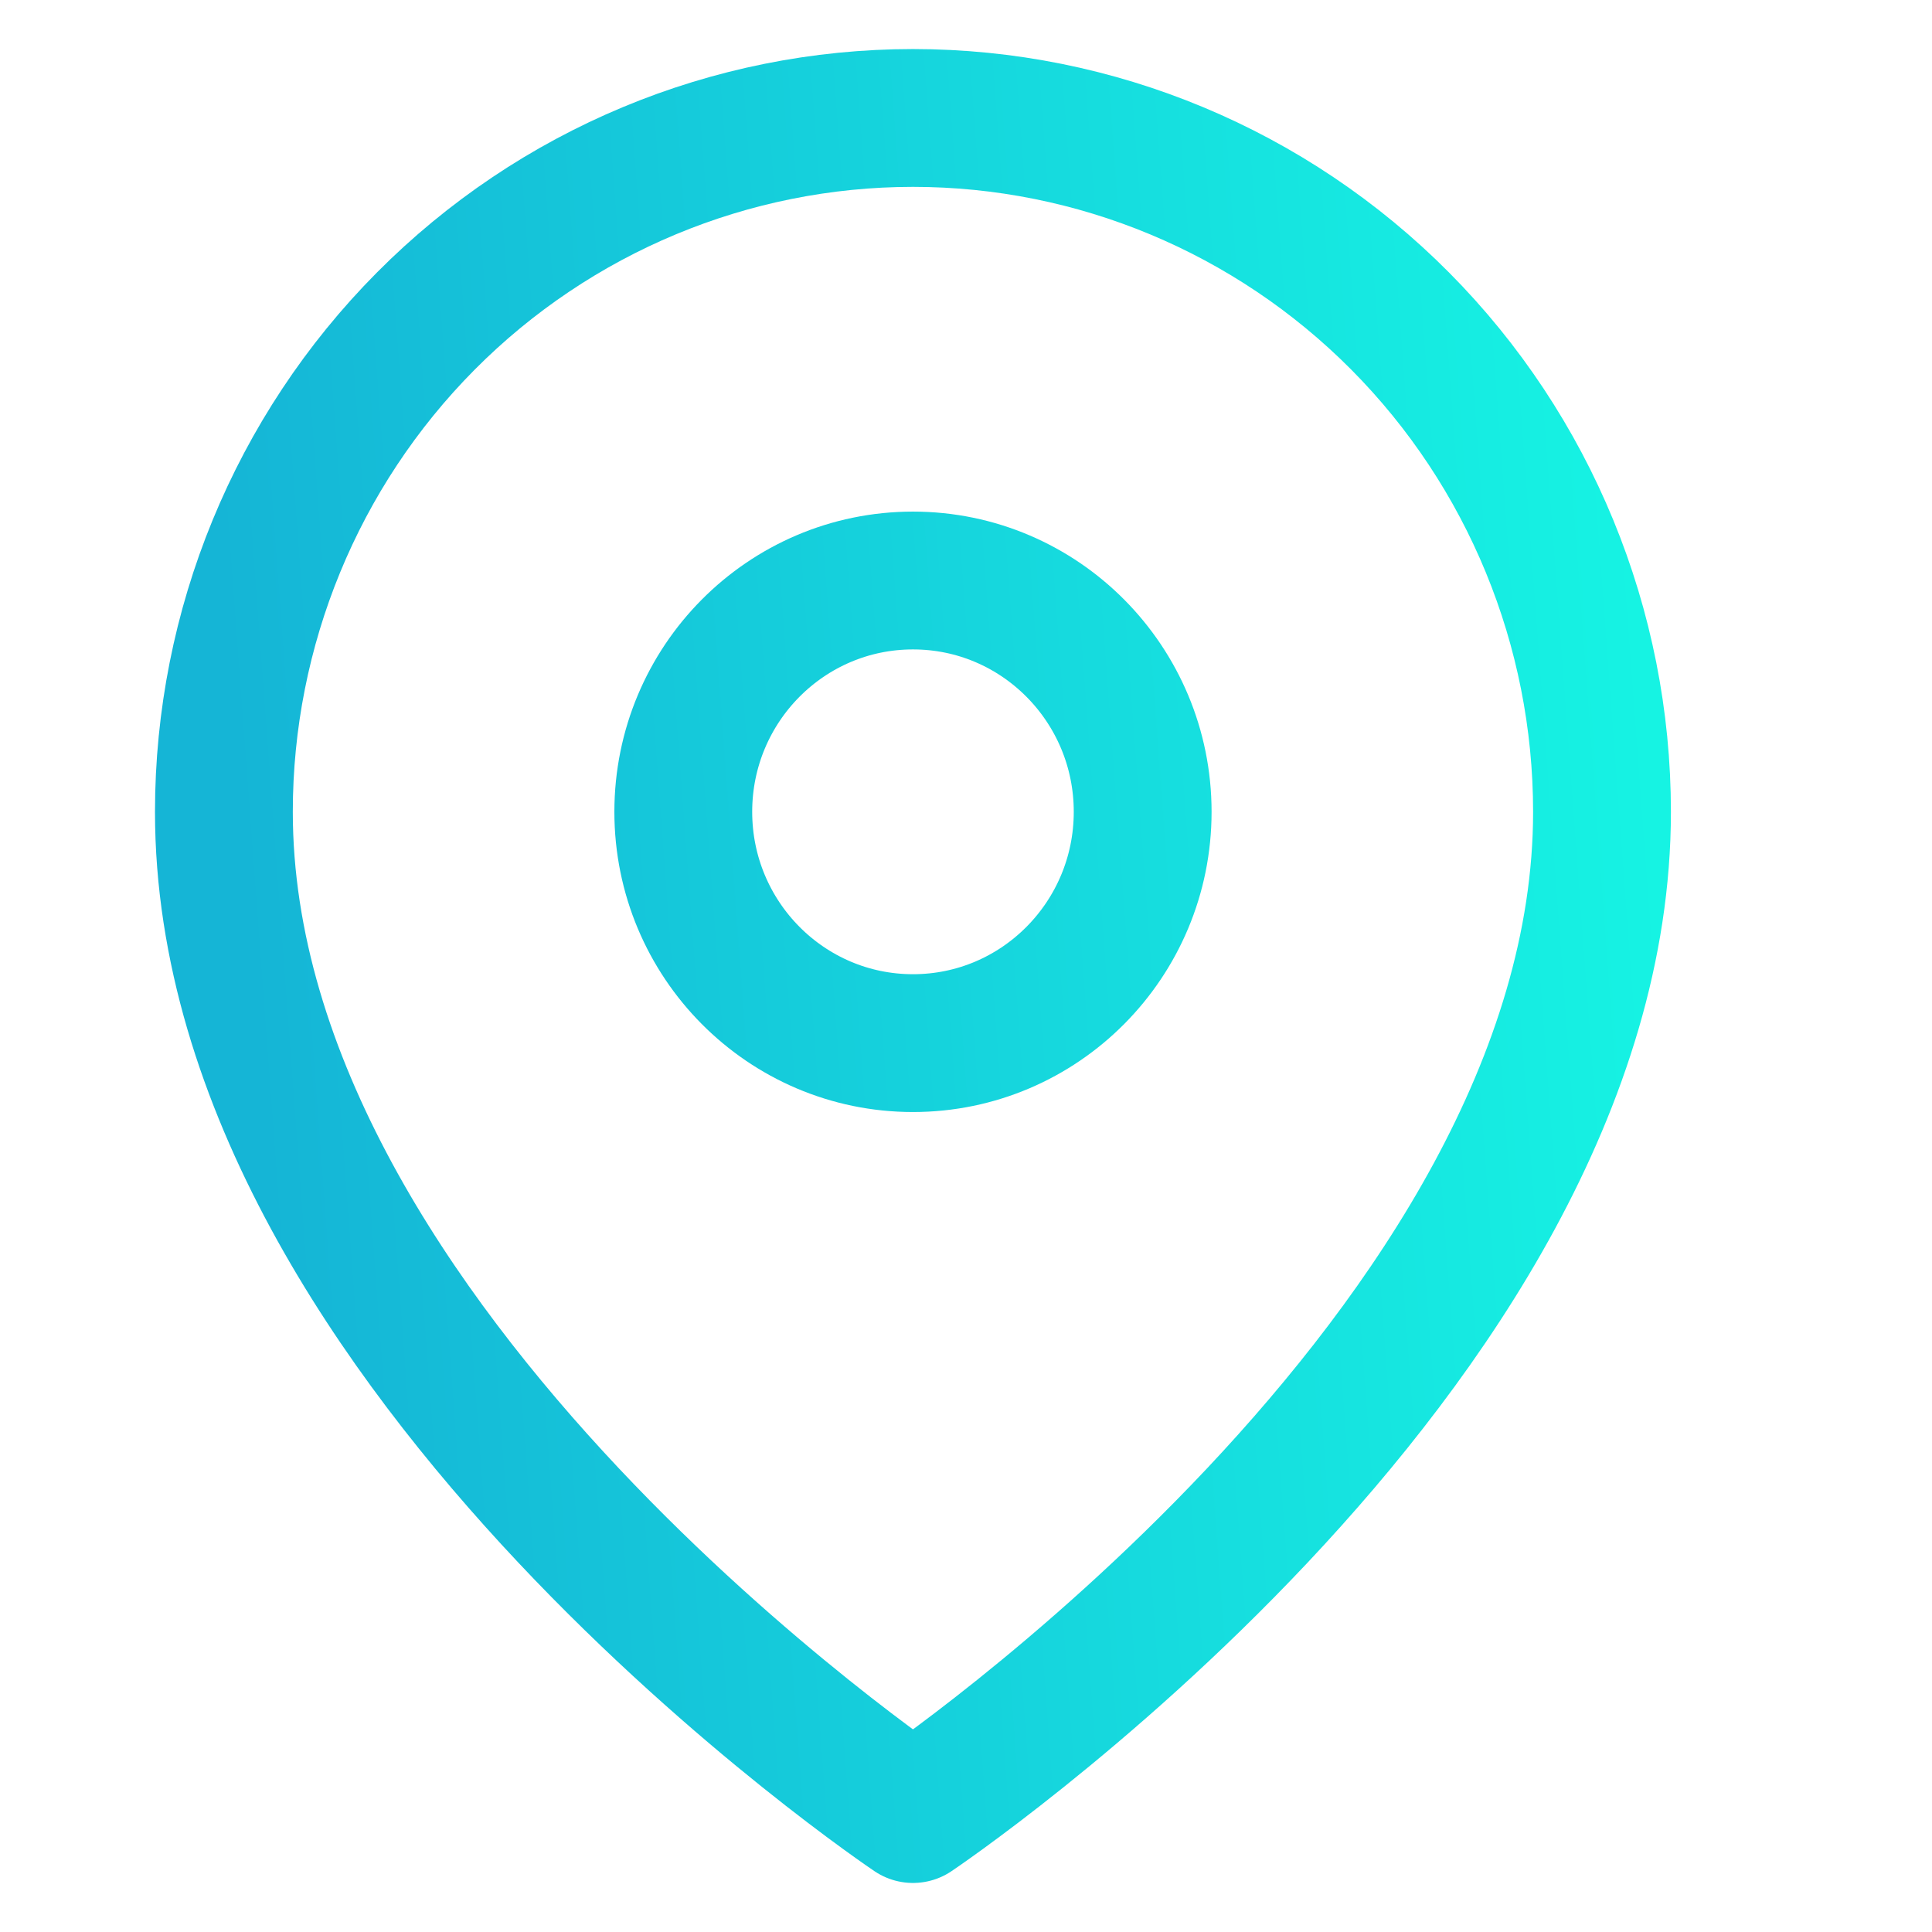 <svg width="36" height="36" viewBox="0 0 36 36" fill="none" xmlns="http://www.w3.org/2000/svg">
<g clip-path="url(#clip0_74_126)">
<path d="M29.851 15.127C29.851 25.183 17.012 33.802 17.012 33.802C17.012 33.802 4.172 25.183 4.172 15.127C4.172 11.698 5.525 8.409 7.933 5.984C10.341 3.56 13.607 2.198 17.012 2.198C20.417 2.198 23.683 3.56 26.091 5.984C28.499 8.409 29.851 11.698 29.851 15.127Z" stroke="url(#paint0_linear_74_126)" stroke-width="2.568" stroke-linecap="round" stroke-linejoin="round"/>
<path d="M17.012 19.437C19.376 19.437 21.292 17.507 21.292 15.127C21.292 12.747 19.376 10.817 17.012 10.817C14.648 10.817 12.732 12.747 12.732 15.127C12.732 17.507 14.648 19.437 17.012 19.437Z" stroke="url(#paint1_linear_74_126)" stroke-width="2.568" stroke-linecap="round" stroke-linejoin="round"/>
</g>
<defs>
<linearGradient id="paint0_linear_74_126" x1="29.851" y1="2.198" x2="3.624" y2="4.148" gradientUnits="userSpaceOnUse">
<stop stop-color="#16F3E3"/>
<stop offset="1" stop-color="#15B5D6"/>
</linearGradient>
<linearGradient id="paint1_linear_74_126" x1="29.851" y1="2.198" x2="3.624" y2="4.148" gradientUnits="userSpaceOnUse">
<stop stop-color="#16F3E3"/>
<stop offset="1" stop-color="#15B5D6"/>
</linearGradient>
<clipPath id="clip0_74_126">
<rect width="35.556" height="35.556" fill="white"/>
</clipPath>
</defs>
</svg>
